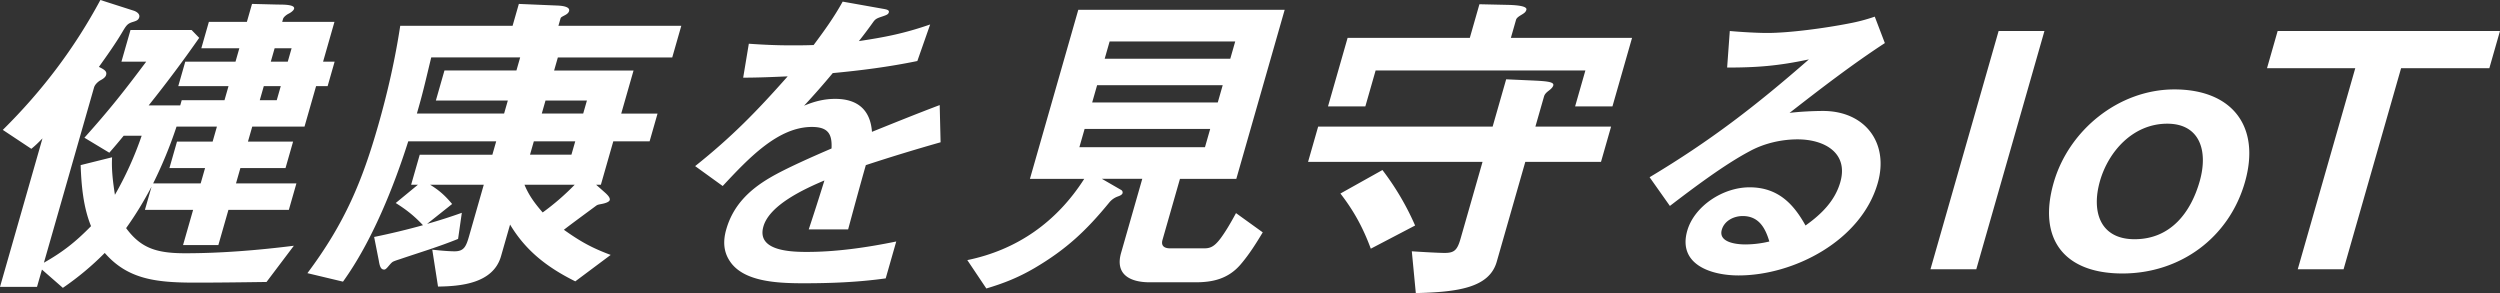 <svg data-name="レイヤー 2" xmlns="http://www.w3.org/2000/svg" width="235.663" height="27.626"><rect width="100%" height="100%" fill="#333333" stroke="none"/><path d="M.265 12.244C4.058 8.491 7.067 4.461 9.463 0l3.166 1.015c.261.092.583.308.496.615-.079.277-.289.338-.571.43-.524.154-.632.308-1 .923-.628 1.077-1.483 2.276-2.23 3.322.561.277.772.431.676.769-.062.215-.297.369-.525.492-.227.123-.53.4-.609.677L4.14 24.763c1.794-1.015 2.995-1.969 4.441-3.446-.714-1.754-.91-3.753-.979-5.753l2.963-.738c-.064 1.23.09 2.369.268 3.538a32.109 32.109 0 002.521-5.568h-1.696a55.394 55.394 0 01-1.354 1.6l-2.347-1.415c2.348-2.615 3.754-4.399 5.826-7.168h-2.336l.854-2.984h5.76l.717.739a119.928 119.928 0 01-4.765 6.368h2.976l.141-.492h4.032l.378-1.323h-4.736l.66-2.307H22.2l.361-1.261h-3.584l.713-2.492h3.583l.484-1.692 2.446.062c.544 0 1.632 0 1.518.4-.053.185-.33.369-.516.461-.186.092-.472.308-.524.492l-.079.277h4.927l-1.073 3.753h1.088l-.66 2.307h-1.088l-1.091 3.815h-4.927l-.405 1.415h4.255l-.713 2.492H22.66l-.414 1.446h5.695l-.713 2.492h-5.695l-.951 3.323h-3.328l.95-3.323h-4.543l.625-2.184c-.757 1.415-1.435 2.553-2.397 3.907 1.383 1.877 2.842 2.369 5.562 2.369 3.36 0 6.799-.277 10.25-.708l-2.577 3.415c-2.249.031-4.498.062-6.77.062-3.711 0-6.334-.338-8.479-2.799a26.879 26.879 0 01-3.949 3.292l-1.971-1.723-.466 1.631H0l4.004-13.998c-.362.369-.633.646-1.05.984L.265 12.245zm18.651 5.045l.414-1.446h-3.359l.713-2.492h3.359l.405-1.415H16.64a40.84 40.84 0 01-2.203 5.353h4.479zm5.95-9.168l-.378 1.323h1.6l.378-1.323h-1.6zm2.621-3.569h-1.6l-.361 1.261h1.6l.361-1.261zm10.997 8.768c-1.316 4.153-3.397 9.414-6.152 13.229l-3.354-.8c3.572-4.768 5.195-8.768 6.674-13.936.898-3.138 1.604-6.276 2.076-9.383h10.591l.59-2.061 3.635.154c.728.031 1.195.185 1.099.523-.062.215-.289.338-.475.431-.228.123-.3.154-.335.277l-.193.677h11.583l-.854 2.984H52.586l-.352 1.231h7.487l-1.161 4.061h3.423l-.748 2.615h-3.423l-1.17 4.092h-.448l.868.769c.203.185.476.461.414.677-.053.185-.44.308-.777.369-.306.062-.37.062-.533.185-.408.307-2.594 1.907-3.01 2.246 1.516 1.077 2.587 1.692 4.41 2.369l-3.336 2.492c-2.662-1.323-4.676-2.892-6.148-5.353l-.854 2.984c-.748 2.615-3.913 2.83-5.938 2.861l-.542-3.477c.838.093 1.652.154 2.1.154.896 0 1.092-.462 1.374-1.446l1.381-4.83h-5.056c.897.554 1.429 1.046 2.073 1.815l-2.361 1.877a49.614 49.614 0 003.275-1.046l-.352 2.461c-1.811.738-3.665 1.292-5.473 1.907-.387.123-.638.215-.719.277-.122.092-.221.215-.46.492-.14.154-.222.215-.318.215-.352 0-.429-.4-.513-.892l-.431-2.184a67.549 67.549 0 004.604-1.107c-.81-.861-1.538-1.446-2.569-2.092l2.093-1.723h-.64l.81-2.83h6.847l.361-1.261h-8.287zm9.035-2.615l.352-1.231h-6.784l.81-2.83h6.784l.352-1.231H40.65c-.376 1.538-.72 3.076-1.16 4.615l-.193.677h8.223zm1.921 6.707c.414 1.015.993 1.784 1.716 2.615a23.152 23.152 0 003.02-2.615H49.44zm4.786-4.092h-3.904l-.361 1.261h3.904l.361-1.261zm1.1-3.846h-3.903l-.352 1.231h3.904l.352-1.231zm24.621 12.152h-3.712a254.403 254.403 0 001.48-4.615c-1.893.8-5.172 2.307-5.752 4.338-.643 2.246 2.385 2.399 4.081 2.399 2.752 0 5.586-.4 8.441-.984l-.994 3.477c-2.634.369-5.22.461-7.748.461s-5.652-.154-6.93-2.061c-.586-.861-.688-1.846-.354-3.015.616-2.154 2.039-3.661 4.151-4.891 1.462-.862 4.133-2.031 5.775-2.738.067-1.354-.315-2.03-1.851-2.03-3.168 0-5.915 2.892-8.408 5.568l-2.599-1.877c3.479-2.769 5.839-5.199 8.724-8.46-1.394.062-2.819.123-4.195.123l.532-3.199c1.285.092 2.612.154 3.956.154.704 0 1.344 0 2.153-.031 1.036-1.385 1.94-2.646 2.738-4.092l3.806.677c.367.062.605.123.543.338-.053.185-.199.246-.658.4-.46.154-.605.215-.822.523a42.426 42.426 0 01-1.342 1.784c2.441-.369 4.234-.708 6.72-1.569l-1.209 3.446c-2.686.554-5.343.892-7.973 1.138a73.355 73.355 0 01-2.704 3.076c1.019-.431 1.944-.646 2.937-.646 2.208 0 3.322 1.138 3.463 3.107 2.134-.861 4.269-1.723 6.385-2.522l.084 3.507a183.21 183.21 0 00-7.047 2.153c-.458 1.6-1.13 4.061-1.669 6.061zm11.237 2.892c4.657-.954 8.413-3.569 11.023-7.66h-5.12L101.646.922h19.455l-4.559 15.936h-5.312l-1.646 5.753c-.167.584.188.8.731.8h3.167c.576 0 .963-.123 1.585-.954.365-.492.832-1.23 1.445-2.369l2.521 1.815c-.61 1.015-1.261 2.061-2.078 3.015-1.205 1.415-2.724 1.692-4.26 1.692h-4.32c-1.855 0-3.276-.738-2.696-2.769l1.998-6.984h-3.808l1.812 1.046a.27.27 0 01.136.308c-.044.154-.262.246-.44.308a1.836 1.836 0 00-.798.554c-2.165 2.646-4.051 4.43-7.089 6.214-1.535.892-2.869 1.415-4.513 1.907l-1.794-2.676zm22.896-12.367h-11.839l-.493 1.723h11.839l.493-1.723zm1.179-4.122H103.42l-.466 1.631h11.839l.466-1.631zm1.179-4.122h-11.839l-.466 1.63h11.839l.466-1.63zm28.256 3.692c1.294.062 1.812.154 1.724.461-.044.154-.184.308-.429.492-.245.185-.385.338-.446.554l-.81 2.83h7.135l-.95 3.323h-7.136l-2.693 9.414c-.695 2.43-3.602 2.861-7.628 2.953l-.377-3.938c.91.061 2.547.154 3.091.154.896 0 1.19-.246 1.499-1.323l2.077-7.26h-16.447l.951-3.323h16.447l1.276-4.461 2.717.123zm4.752-.954h-19.774l-.968 3.384h-3.52l1.848-6.46h11.52L139.458.4l2.766.062c1.015.031 1.748.154 1.66.461-.062.215-.184.308-.493.492s-.44.308-.484.461l-.484 1.692h11.423l-1.848 6.46h-3.52l.968-3.384zm-19.13 9.383a25.231 25.231 0 013.08 5.23l-4.177 2.184c-.74-2-1.603-3.568-2.864-5.199l3.961-2.215zm43.161 1.138c.783-2.738-1.471-4.03-4.031-4.03-1.44 0-3.104.339-4.549 1.138-2.376 1.261-5.314 3.476-7.485 5.138l-1.913-2.707c5.712-3.415 10.022-6.737 15.016-11.106-2.896.615-4.892.769-7.707.769l.25-3.446c.998.092 2.539.185 3.531.185 2.112 0 5.476-.461 7.679-.892a16.73 16.73 0 002.457-.646l.951 2.492c-3.068 2-6.145 4.368-8.986 6.583.931-.123 2.292-.185 3.156-.185 3.968 0 6.241 3.015 5.159 6.799-1.558 5.445-7.93 8.706-13.114 8.706-2.688 0-5.739-1.077-4.842-4.215.651-2.277 3.314-4.092 5.874-4.092 2.751 0 4.196 1.661 5.274 3.599 1.565-1.107 2.79-2.369 3.282-4.092zm-9.203 3.199c-.864 0-1.732.461-1.969 1.292-.334 1.169 1.3 1.384 2.228 1.384a9.74 9.74 0 002.255-.277c-.361-1.2-.946-2.399-2.514-2.399zm22.022 5.014h-4.32L188.4 2.921h4.32l-6.424 22.458zm25.324-8.214c-1.505 5.26-6.112 8.614-11.551 8.614-5.504 0-7.995-3.261-6.481-8.552 1.417-4.953 6.132-8.799 11.38-8.799 5.439 0 8.157 3.476 6.652 8.737zm-13.669-.092c-.818 2.861.001 5.476 3.265 5.476 3.424 0 5.306-2.553 6.133-5.445.836-2.923-.01-5.445-3.05-5.445-3.232 0-5.548 2.615-6.349 5.415zm28.388-10.644l-5.421 18.95h-4.32l5.421-18.95H213.7l1.003-3.507h20.958l-1.003 3.507h-8.319z" fill="#fff"/></svg>